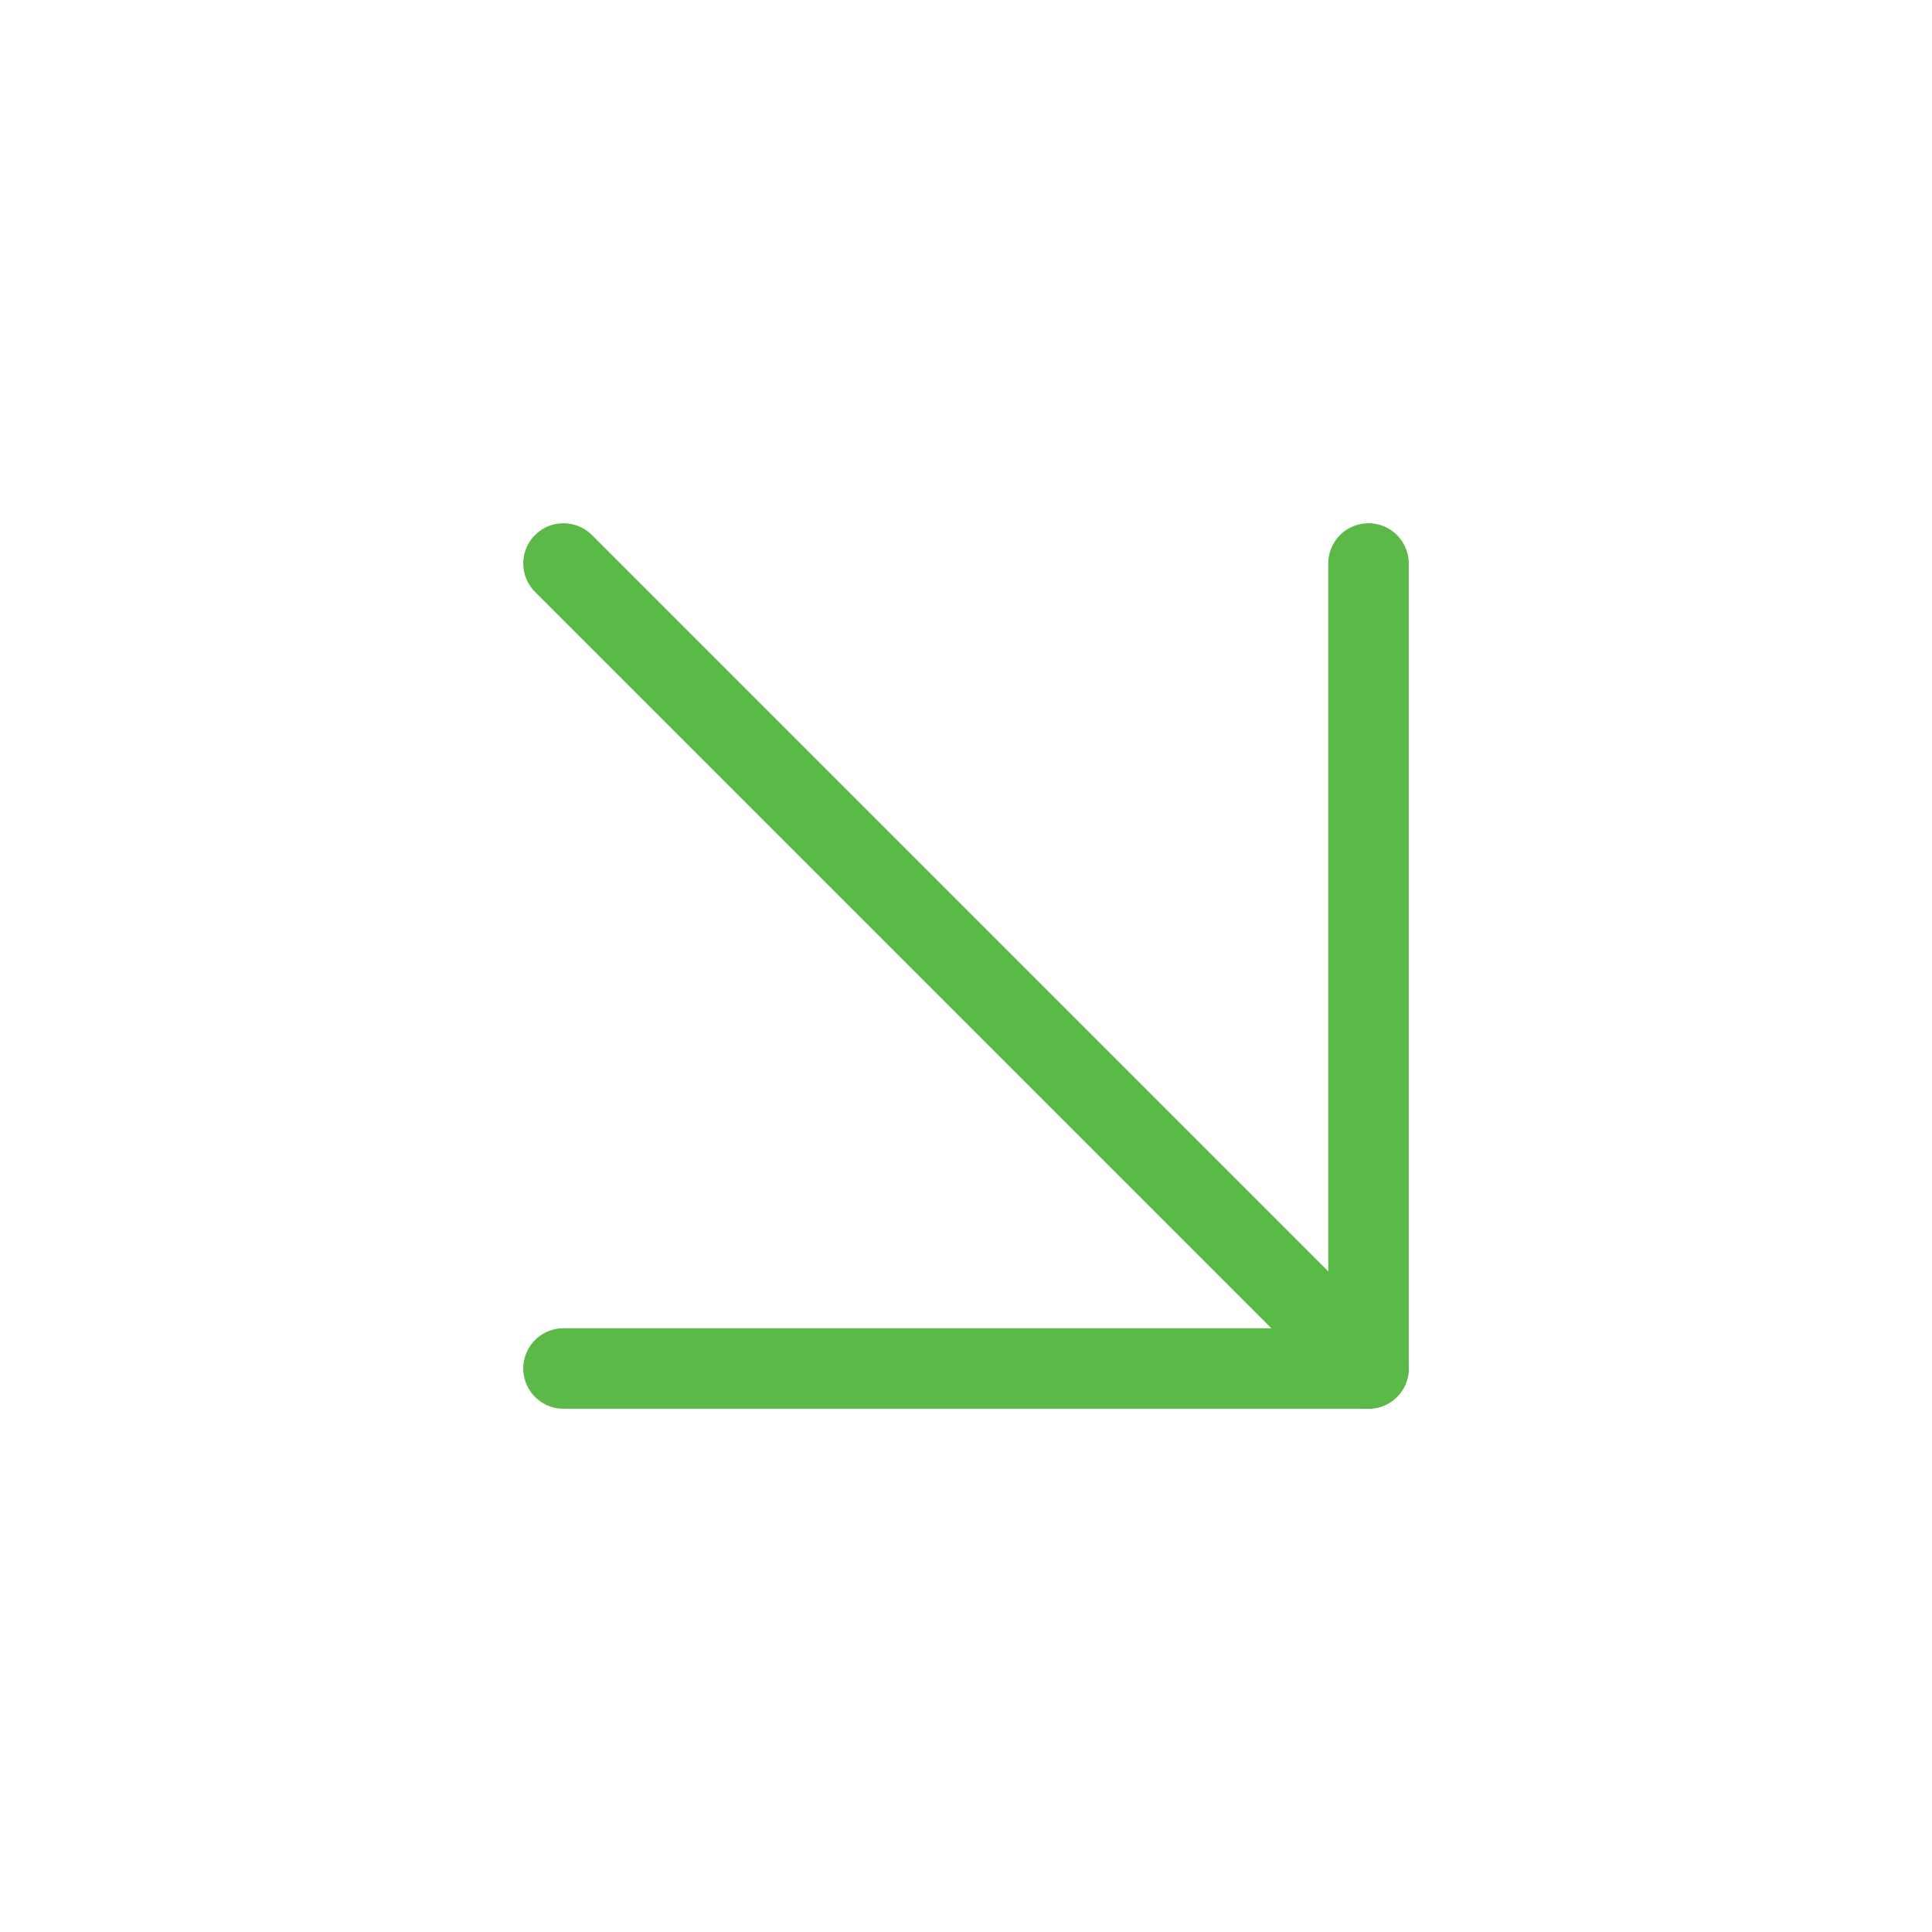<svg width="24" height="24" viewBox="0 0 24 24" fill="none" xmlns="http://www.w3.org/2000/svg">
<path d="M7 7L17 17" stroke="#5BBA47" stroke-linecap="round" stroke-linejoin="round"/>
<path d="M17 7V17H7" stroke="#5BBA47" stroke-linecap="round" stroke-linejoin="round"/>
</svg>
